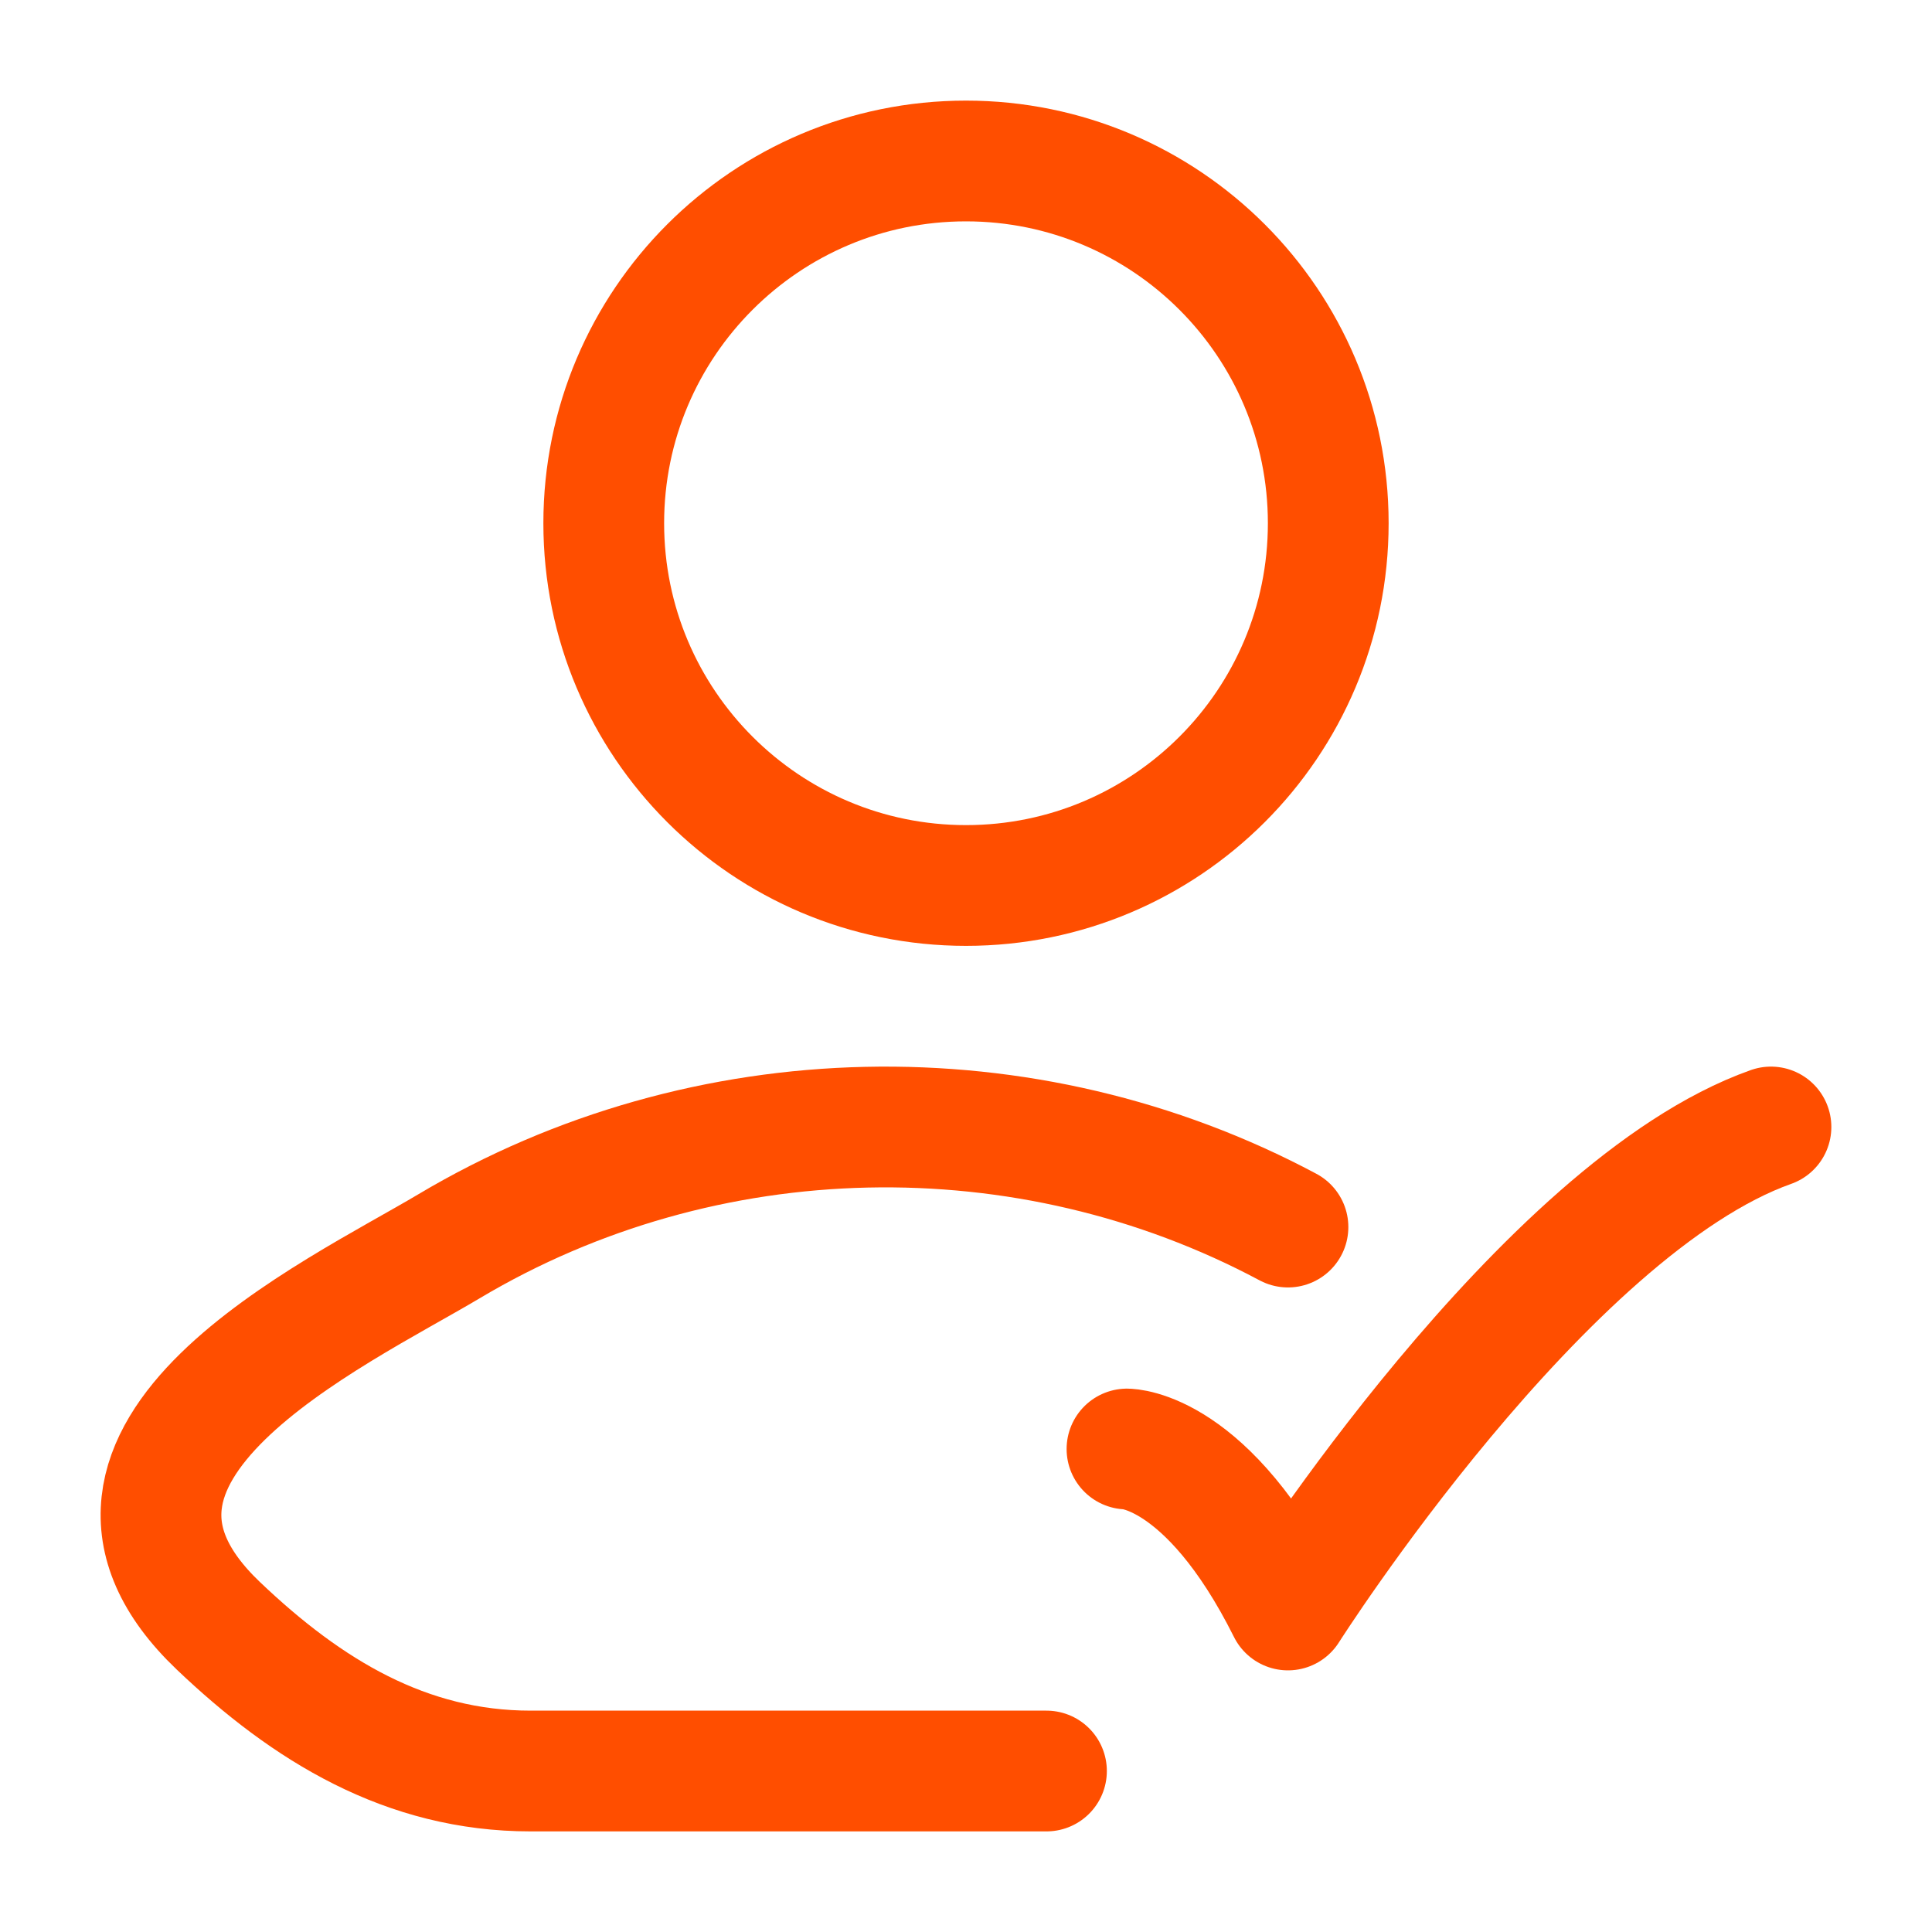 <svg width="40" height="40" viewBox="0 0 40 40" fill="none" xmlns="http://www.w3.org/2000/svg">
<path d="M23.333 30C23.333 30 25 30 26.666 33.333C26.666 33.333 31.96 25 36.666 23.333" stroke="#FF4E00" stroke-width="2.5" stroke-linecap="round" stroke-linejoin="round"/>
<path d="M21.666 36.667H10.985C8.409 36.667 6.36 35.413 4.521 33.661C0.755 30.073 6.938 27.207 9.296 25.803C14.593 22.648 21.255 22.516 26.666 25.405" stroke="#FF4E00" stroke-width="2.5" stroke-linecap="round" stroke-linejoin="round"/>
<path d="M27.5 10.833C27.5 14.975 24.142 18.333 20 18.333C15.858 18.333 12.5 14.975 12.5 10.833C12.5 6.691 15.858 3.333 20 3.333C24.142 3.333 27.5 6.691 27.5 10.833Z" stroke="#FF4E00" stroke-width="2.5"/>
</svg>
